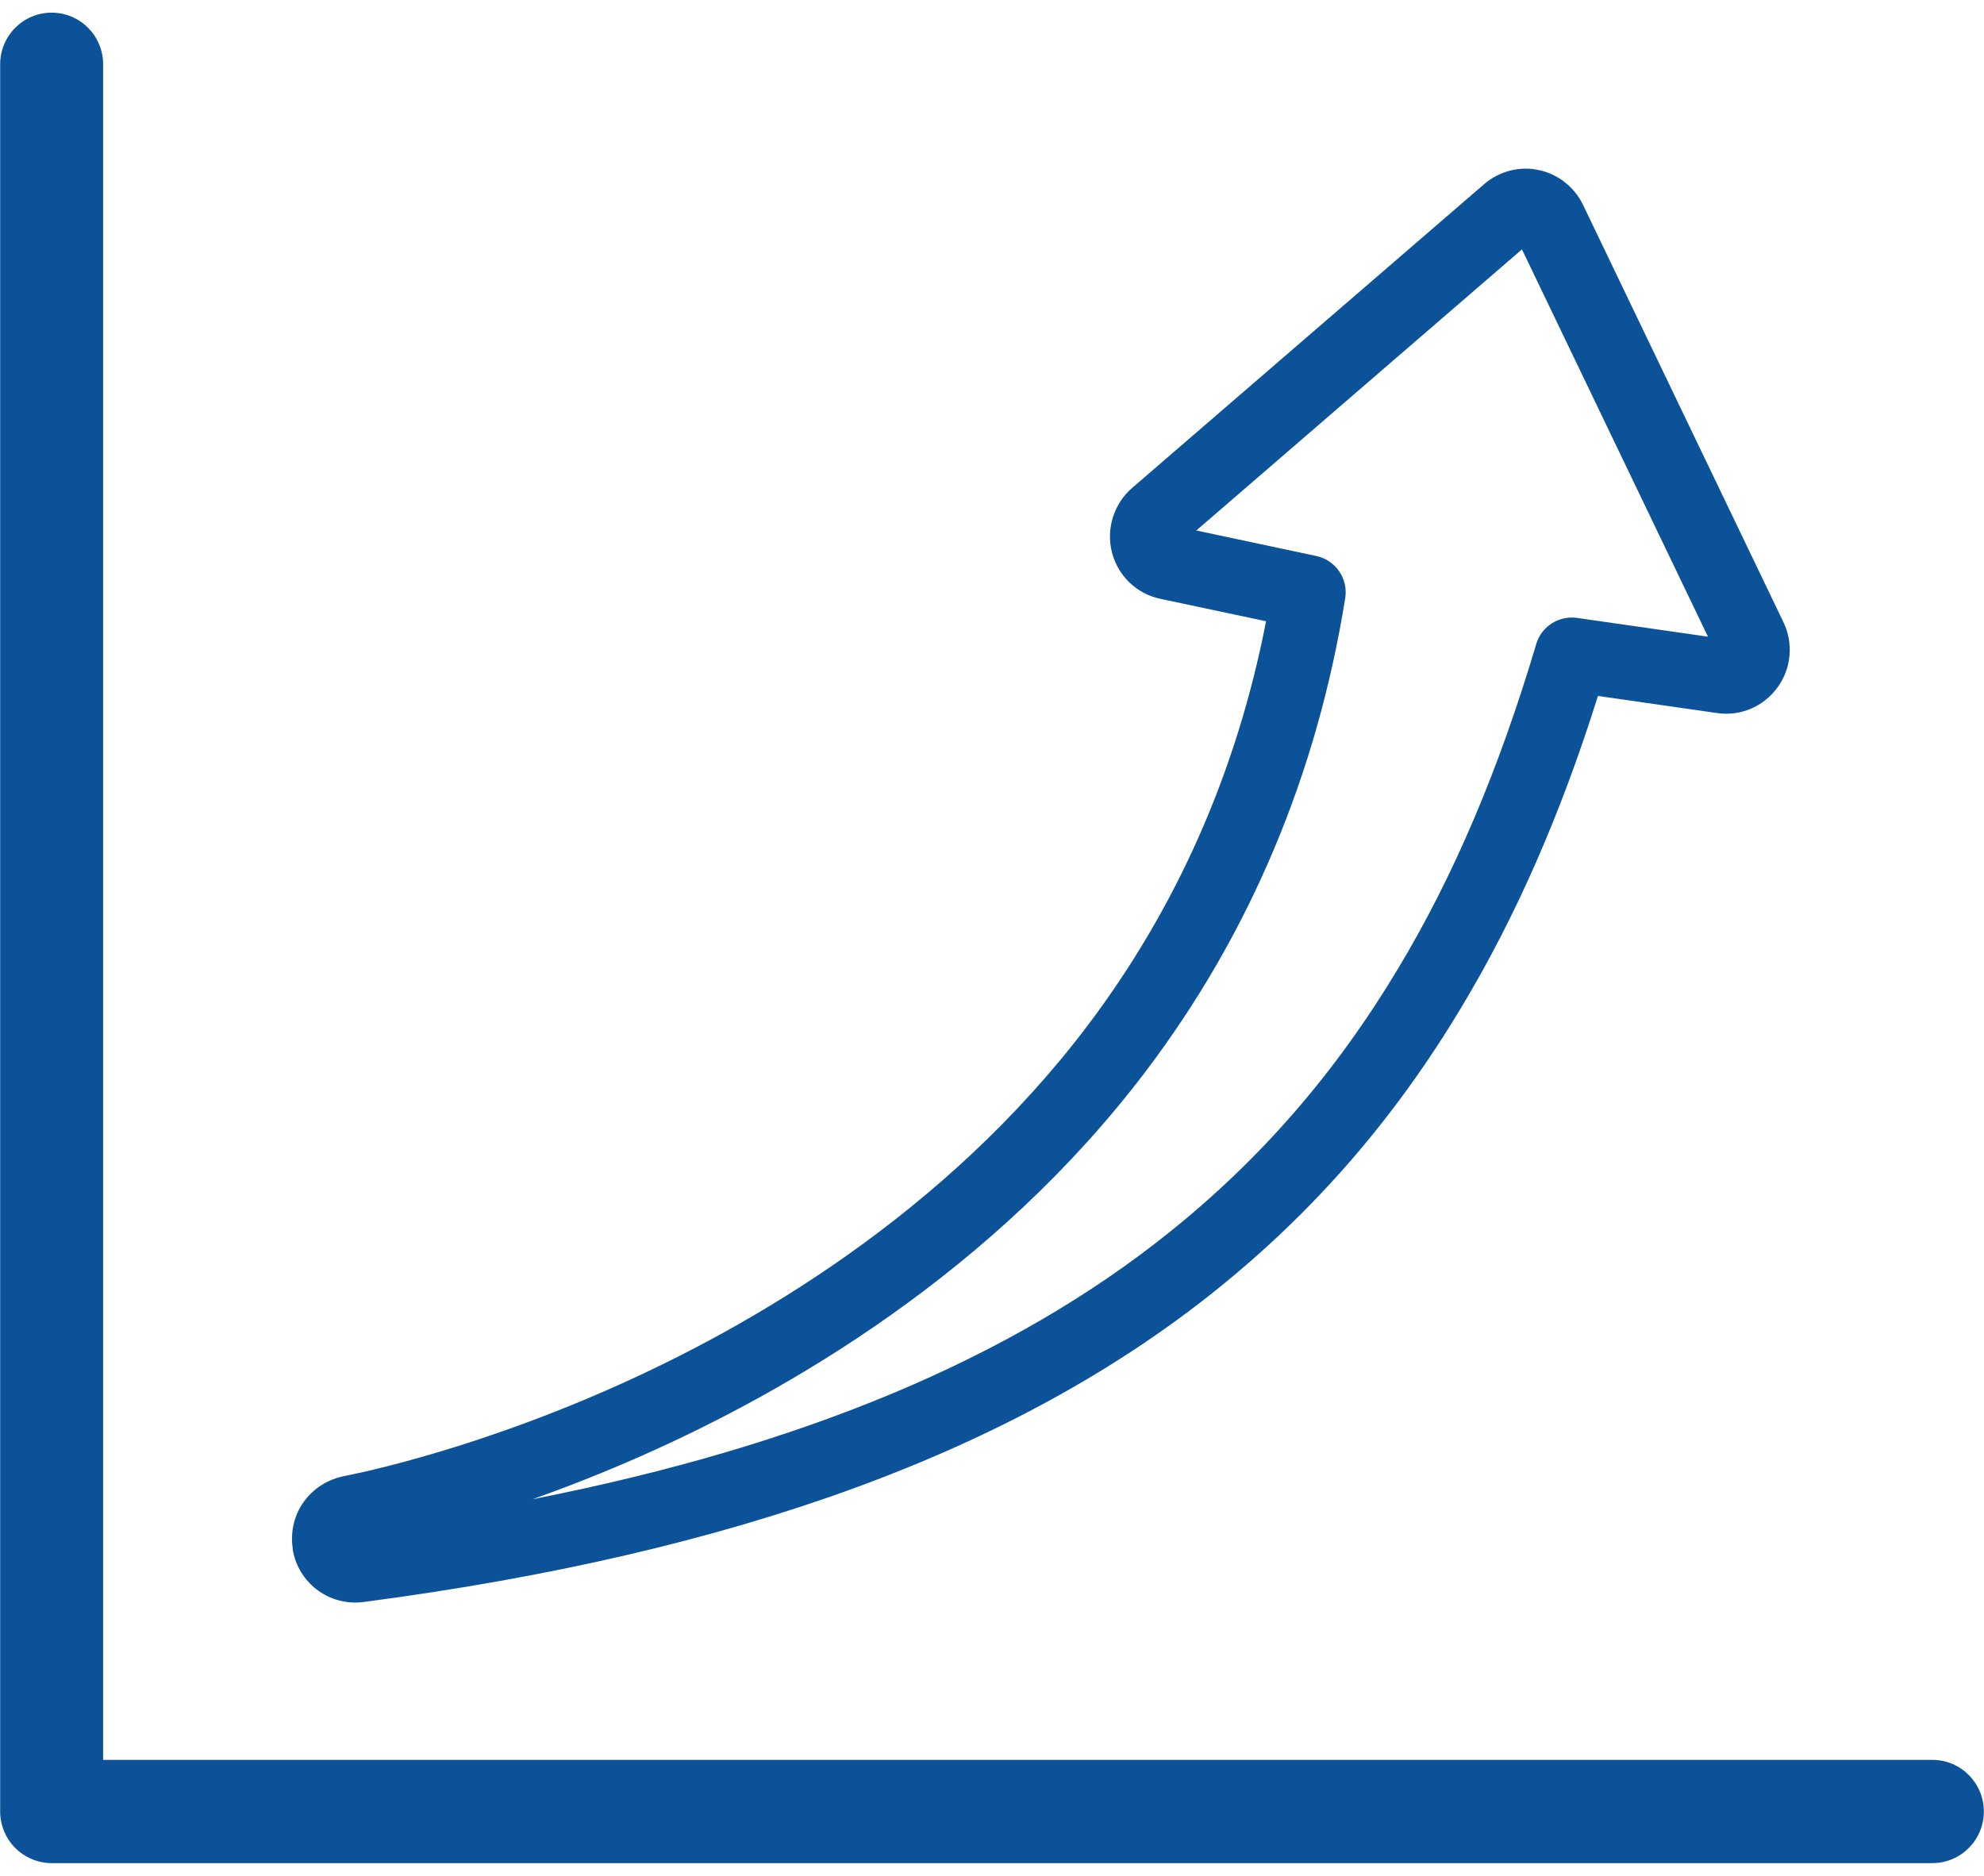 <svg width="110" height="104" viewBox="0 0 110 104" fill="none" xmlns="http://www.w3.org/2000/svg">
<g clip-path="url(#clip0_46_236)">
<path d="M16.219 85.86C16.489 87.609 17.975 88.854 19.698 88.854C19.85 88.854 20.005 88.846 20.16 88.824C40.848 86.104 56.292 80.453 67.388 71.556C72.857 67.172 77.324 62.029 81.043 55.819C84.046 50.82 86.527 45.165 88.597 38.588L95.201 39.536C96.499 39.725 97.775 39.181 98.547 38.121C99.32 37.065 99.446 35.679 98.88 34.497L87.766 11.352C87.288 10.362 86.364 9.64 85.296 9.425C84.249 9.199 83.118 9.492 82.286 10.21L62.763 27.06C61.754 27.934 61.317 29.331 61.65 30.624C61.986 31.933 63.014 32.922 64.338 33.203L70.195 34.445C68.572 42.79 65.24 50.334 60.275 56.897C52.358 67.35 41.562 73.583 33.9 76.966C29.526 78.901 25.699 80.131 23.259 80.816C21.891 81.206 20.807 81.465 20.142 81.617C19.794 81.691 19.517 81.754 19.336 81.791L19.158 81.828C17.191 82.184 15.938 83.951 16.233 85.867L16.219 85.86ZM29.526 83.125C31.345 82.48 33.383 81.687 35.546 80.731C43.651 77.152 55.091 70.541 63.539 59.38C69.293 51.776 73.012 42.957 74.584 33.166C74.758 32.084 74.051 31.054 72.979 30.828L66.327 29.413L84.382 13.827L94.695 35.301L87.433 34.26C87.333 34.245 87.237 34.241 87.141 34.241C86.246 34.241 85.432 34.83 85.174 35.712C83.099 42.686 80.6 48.571 77.52 53.695C74.055 59.476 69.903 64.264 64.819 68.336C56.144 75.295 44.542 80.168 29.53 83.125H29.526Z" fill="#0C5299"/>
<path d="M109.991 100.441C109.991 98.859 108.712 97.577 107.137 97.577H5.718V3.566C5.718 1.984 4.442 0.702 2.863 0.702C1.284 0.702 0.009 1.984 0.009 3.566V100.441C0.009 101.193 0.316 101.931 0.844 102.461C1.377 102.994 2.113 103.302 2.863 103.302H107.137C108.715 103.302 109.991 102.02 109.991 100.441Z" fill="#0C5299"/>
</g>
<defs>
<clipPath id="clip0_46_236">
<rect width="110" height="104" fill="white"/>
</clipPath>
</defs>
</svg>

